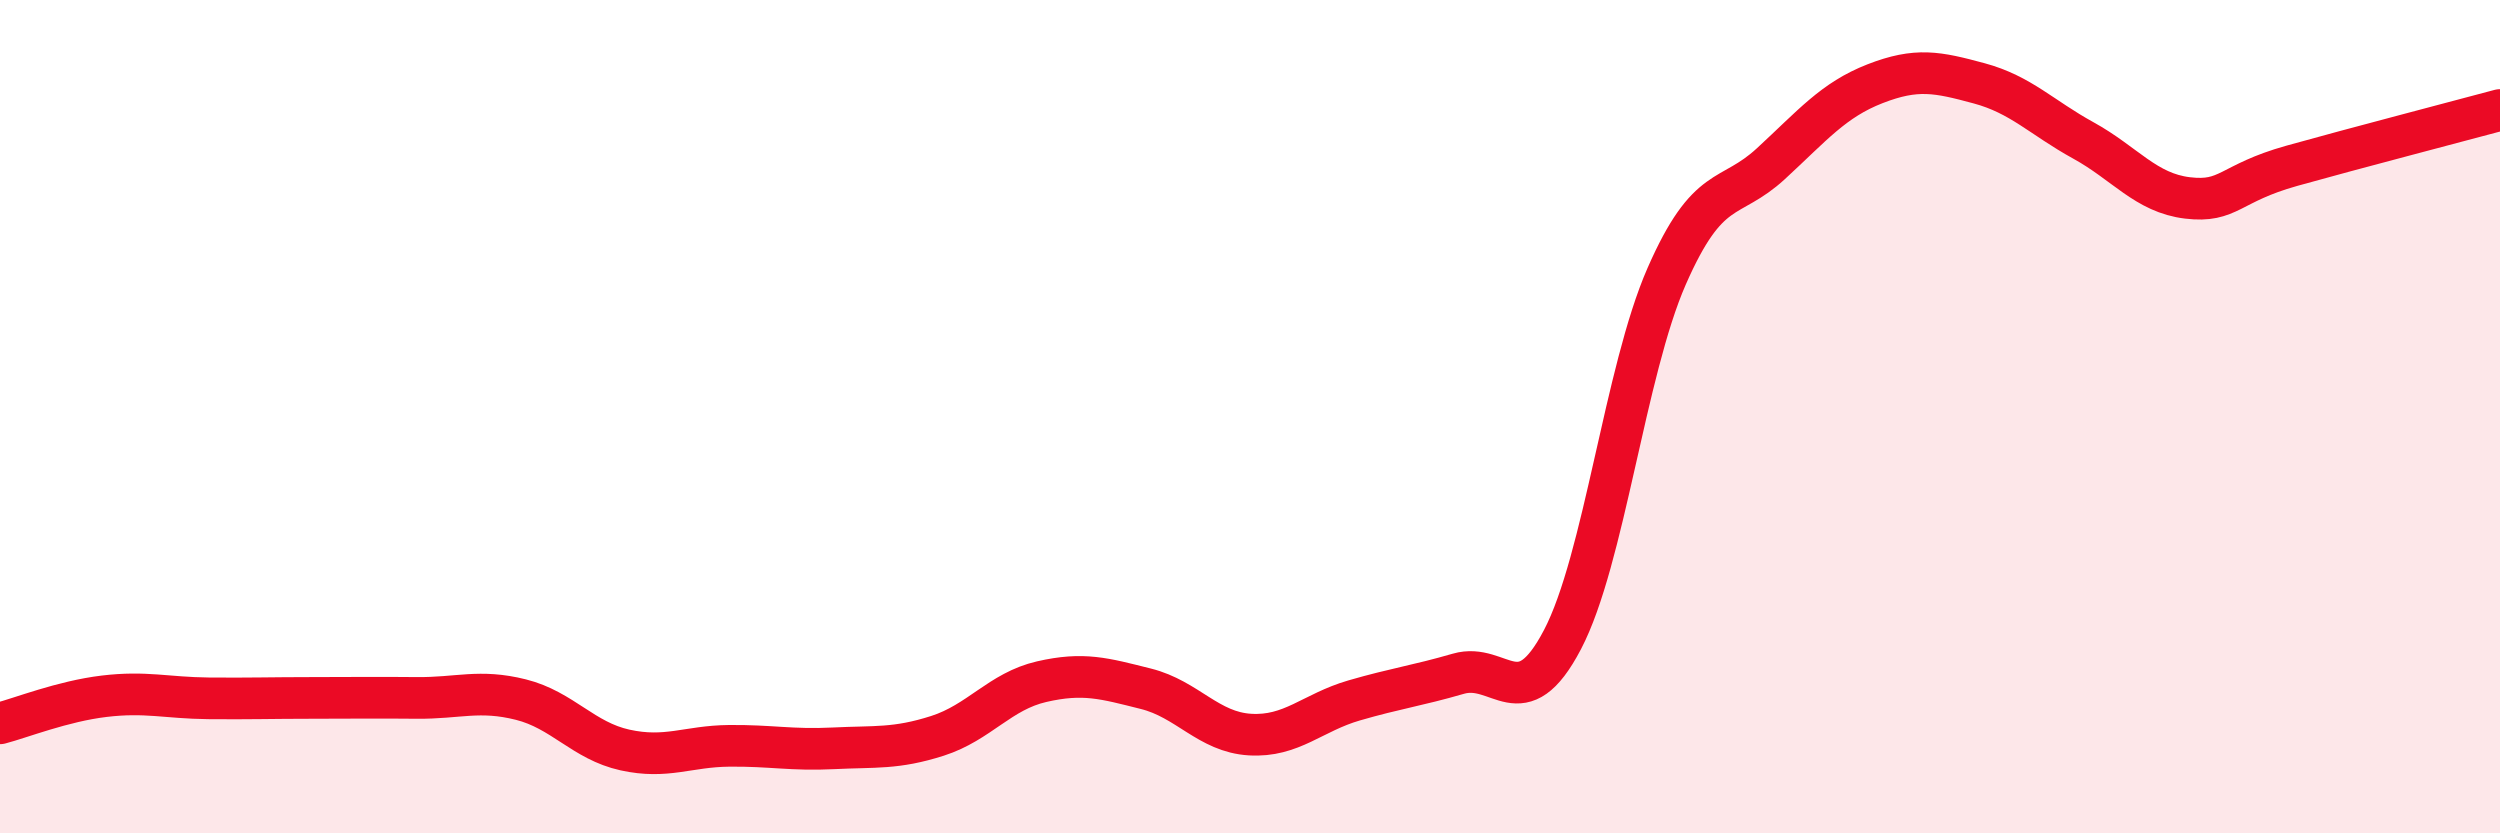 
    <svg width="60" height="20" viewBox="0 0 60 20" xmlns="http://www.w3.org/2000/svg">
      <path
        d="M 0,17.36 C 0.5,17.23 1.5,16.83 2.5,16.71 C 3.5,16.59 4,16.75 5,16.76 C 6,16.77 6.5,16.75 7.5,16.75 C 8.5,16.75 9,16.74 10,16.75 C 11,16.76 11.5,16.54 12.5,16.79 C 13.5,17.04 14,17.78 15,18 C 16,18.22 16.5,17.91 17.5,17.9 C 18.5,17.89 19,18.01 20,17.96 C 21,17.91 21.5,17.98 22.5,17.66 C 23.5,17.34 24,16.59 25,16.36 C 26,16.13 26.5,16.28 27.5,16.53 C 28.5,16.78 29,17.57 30,17.63 C 31,17.69 31.5,17.1 32.5,16.81 C 33.5,16.52 34,16.46 35,16.17 C 36,15.88 36.5,17.26 37.5,15.35 C 38.5,13.44 39,8.91 40,6.63 C 41,4.35 41.5,4.85 42.5,3.93 C 43.5,3.01 44,2.4 45,2.01 C 46,1.62 46.5,1.73 47.5,2 C 48.5,2.27 49,2.82 50,3.37 C 51,3.92 51.5,4.63 52.5,4.75 C 53.5,4.87 53.5,4.4 55,3.98 C 56.5,3.56 59,2.91 60,2.64L60 20L0 20Z"
        fill="#EB0A25"
        opacity="0.1"
        stroke-linecap="round"
        stroke-linejoin="round"
      />
      <path
        d="M 0,17.36 C 0.5,17.23 1.5,16.83 2.5,16.71 C 3.5,16.59 4,16.75 5,16.76 C 6,16.77 6.5,16.75 7.5,16.75 C 8.5,16.75 9,16.74 10,16.75 C 11,16.76 11.5,16.54 12.5,16.79 C 13.5,17.04 14,17.78 15,18 C 16,18.22 16.5,17.91 17.5,17.9 C 18.5,17.89 19,18.01 20,17.96 C 21,17.91 21.5,17.98 22.5,17.66 C 23.5,17.34 24,16.59 25,16.36 C 26,16.13 26.5,16.28 27.5,16.53 C 28.5,16.78 29,17.57 30,17.63 C 31,17.69 31.5,17.1 32.5,16.81 C 33.5,16.52 34,16.46 35,16.17 C 36,15.88 36.5,17.26 37.5,15.35 C 38.5,13.44 39,8.91 40,6.63 C 41,4.35 41.5,4.85 42.5,3.93 C 43.5,3.01 44,2.4 45,2.01 C 46,1.62 46.5,1.73 47.5,2 C 48.5,2.27 49,2.82 50,3.37 C 51,3.92 51.5,4.63 52.5,4.75 C 53.5,4.87 53.5,4.4 55,3.98 C 56.5,3.56 59,2.91 60,2.64"
        stroke="#EB0A25"
        stroke-width="1"
        fill="none"
        stroke-linecap="round"
        stroke-linejoin="round"
      />
    </svg>
  